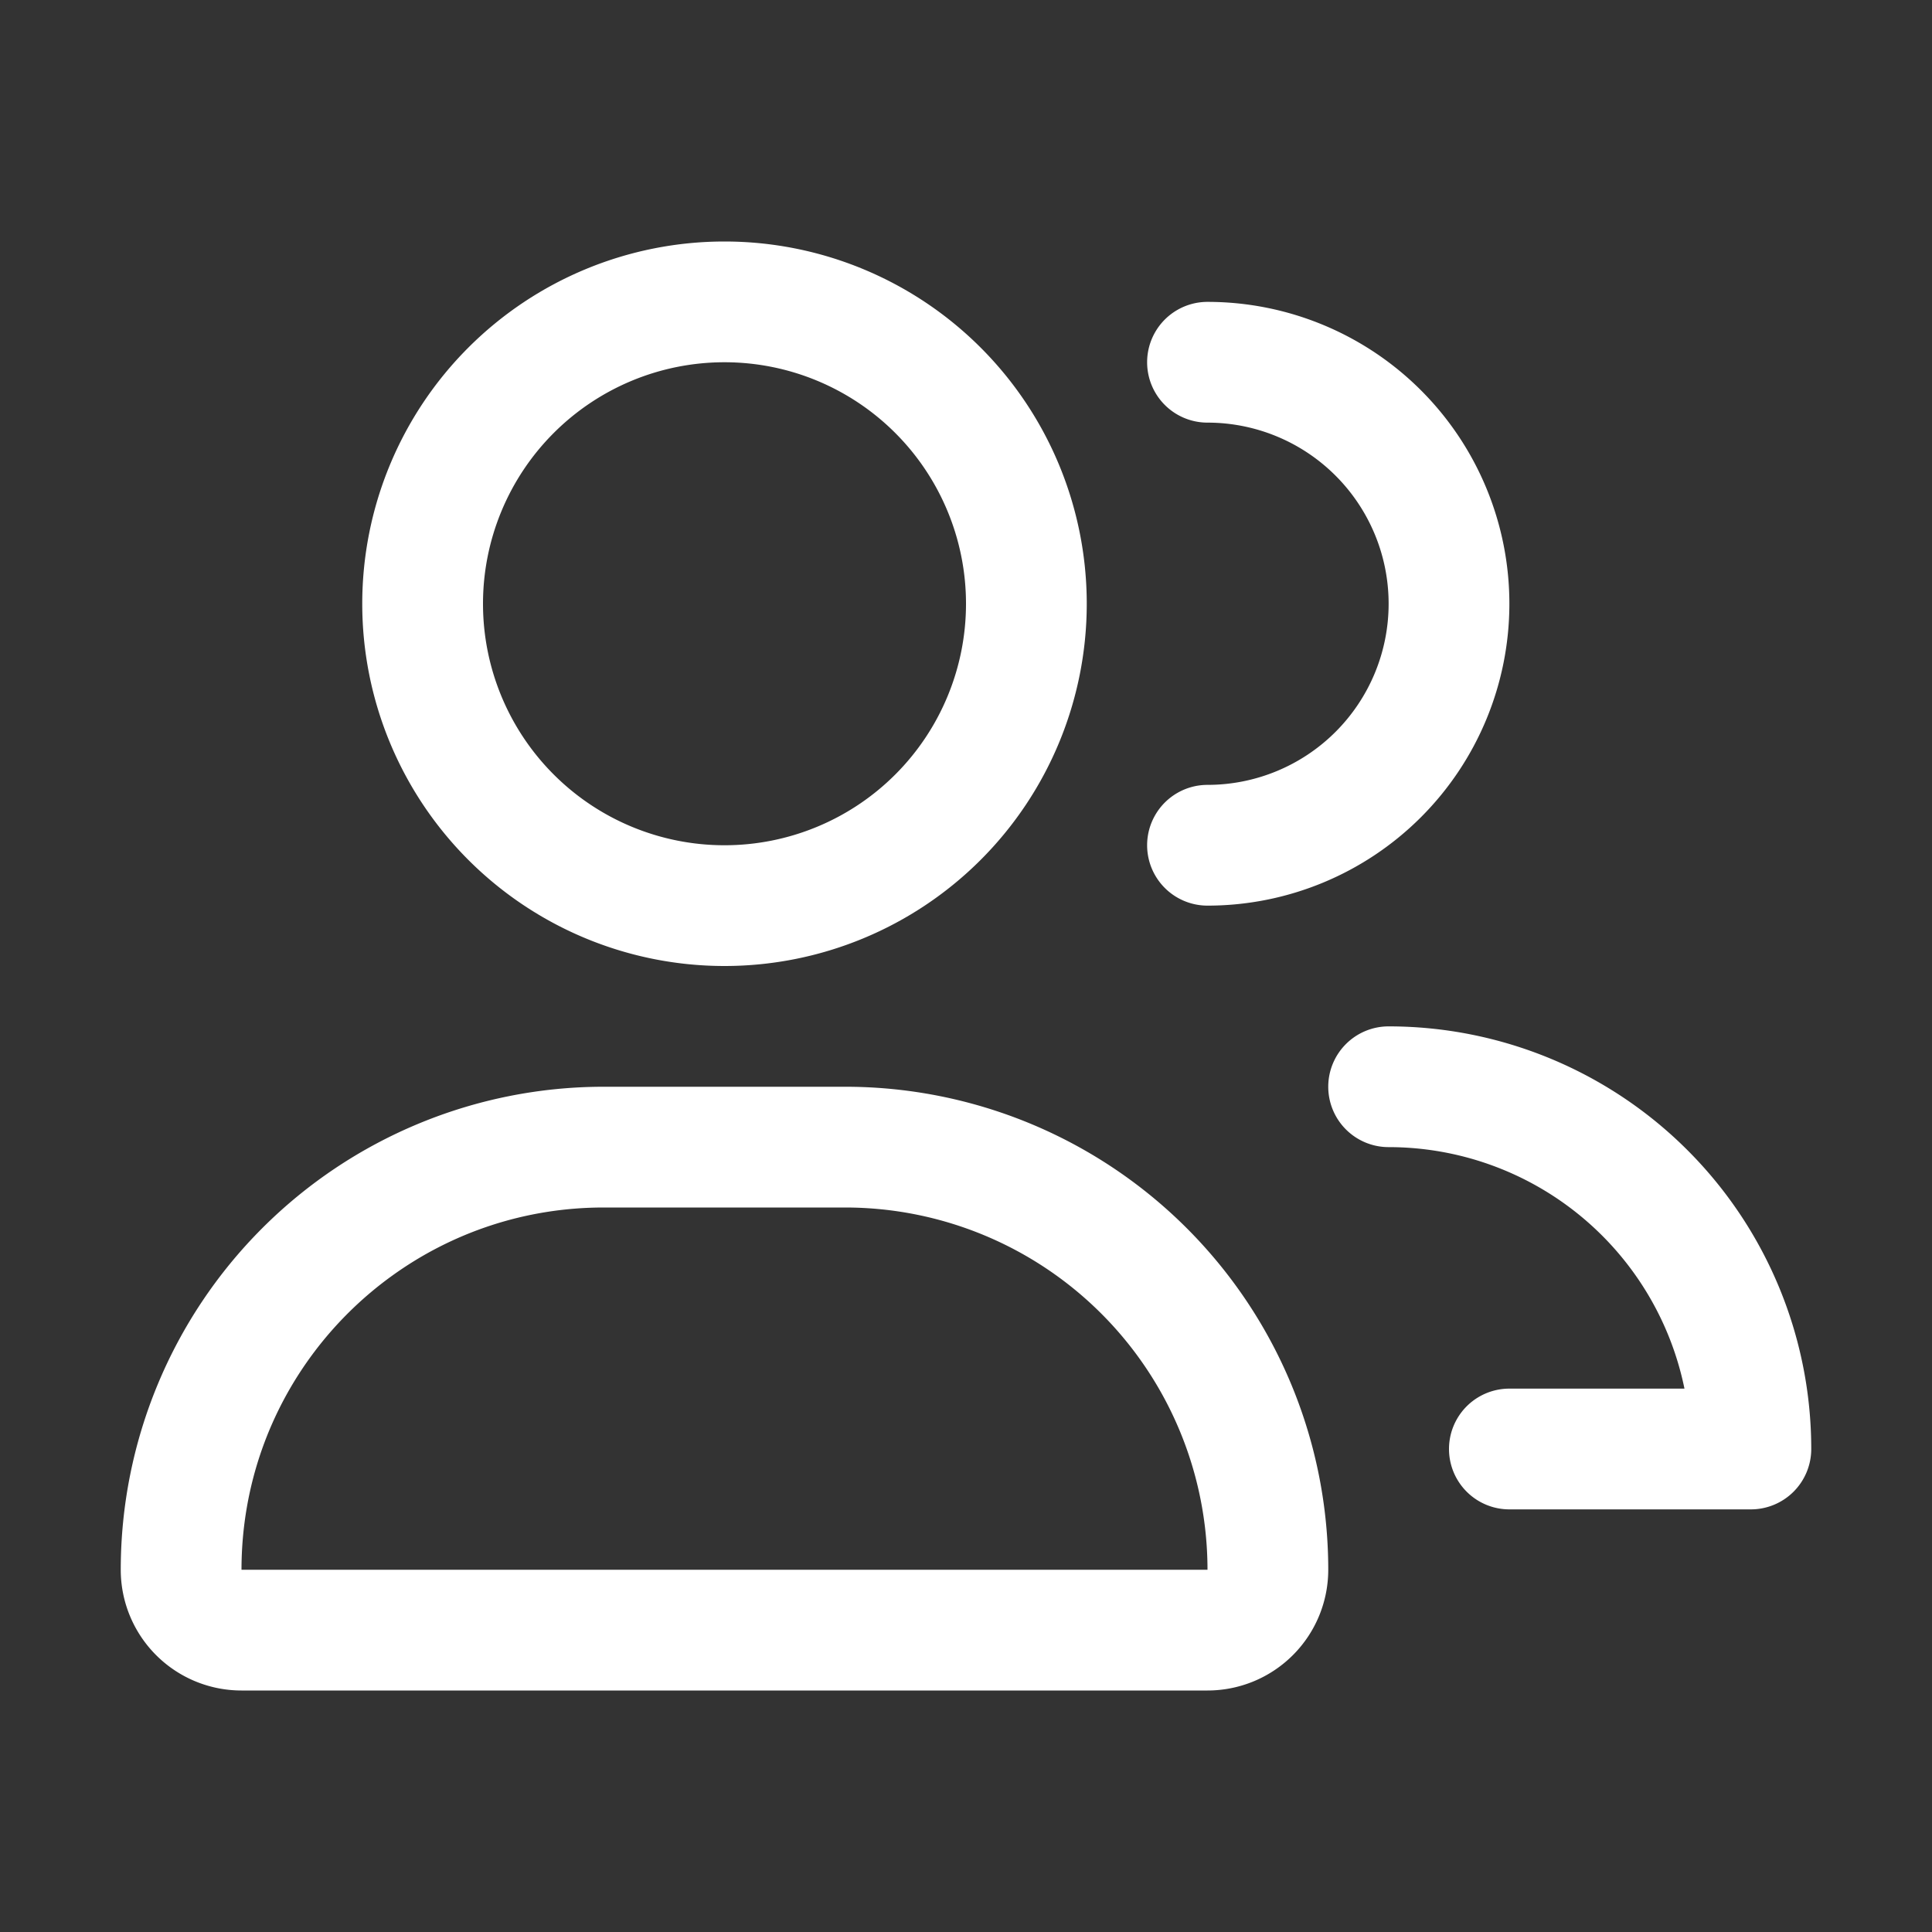 <svg xmlns="http://www.w3.org/2000/svg" width="32" height="32" fill="none"><rect width="100%" height="100%" fill="#333333" stroke="none"/><path fill="#fff" fill-rule="evenodd" d="M12 16a6 6 0 1 0 0-12 6 6 0 0 0 0 12Zm4-6a4 4 0 1 1-8 0 4 4 0 0 1 8 0ZM4 26c0-.701.12-1.374.341-2 .824-2.33 3.047-4 5.659-4h4a6.003 6.003 0 0 1 6 6H4Zm-2 0a2 2 0 0 0 2 2h16a2 2 0 0 0 2-2 8 8 0 0 0-8-8h-4a8 8 0 0 0-8 8Zm20-8a1 1 0 0 1 1-1 7 7 0 0 1 7 7 1 1 0 0 1-1 1h-4a1 1 0 1 1 0-2h2.9a5.002 5.002 0 0 0-4.9-4 1 1 0 0 1-1-1ZM20 5a1 1 0 1 0 0 2 3 3 0 1 1 0 6 1 1 0 1 0 0 2 5 5 0 0 0 0-10Z" clip-rule="evenodd"/></svg>